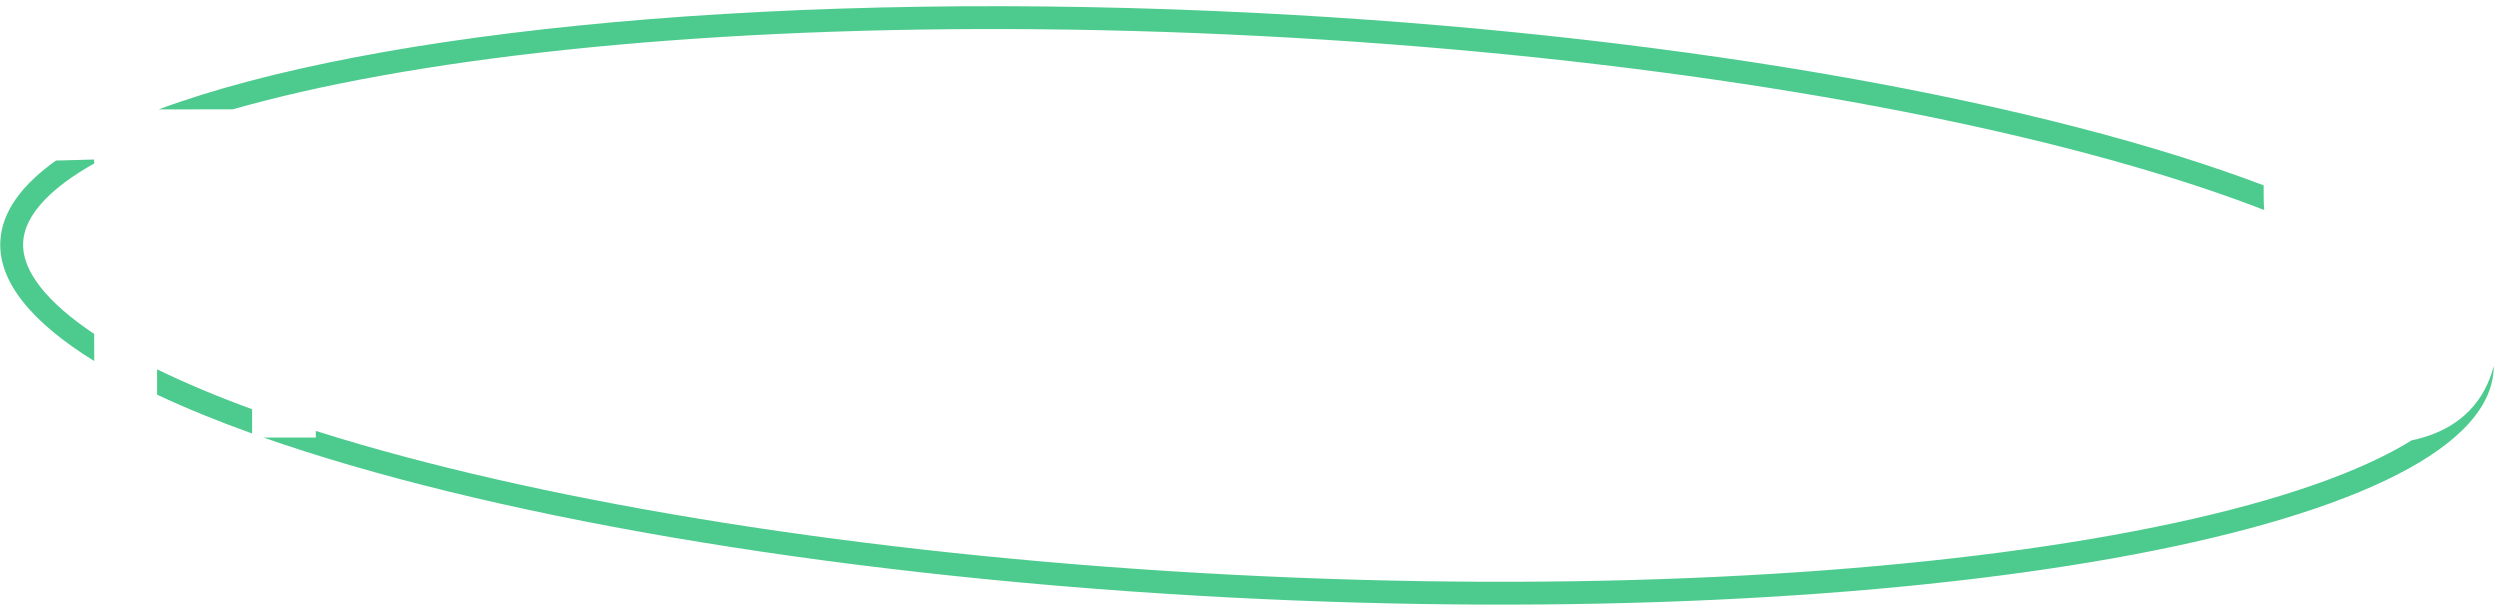 <svg width="320" height="78" viewBox="0 0 320 78" fill="none" xmlns="http://www.w3.org/2000/svg">
<path d="M319.198 46.84C319.199 46.999 319.195 47.158 319.187 47.317L319.147 47.799C316.99 68.174 245.127 80.997 157.687 76.491L153.568 76.266C104.794 73.462 61.727 65.804 33.714 56.001L40.426 56.008L40.419 55.154C42.295 55.748 44.233 56.336 46.23 56.913C74.485 65.09 113.928 71.308 157.837 73.571C201.746 75.834 241.62 73.705 270.566 68.476C285.063 65.857 296.655 62.489 304.612 58.601C306.118 57.865 307.473 57.119 308.681 56.37C315.432 54.939 318.09 50.811 319.111 47.166L319.198 46.84ZM20.105 47.274C23.672 49.013 27.74 50.722 32.27 52.38V55.49C27.8 53.884 23.733 52.222 20.108 50.517L20.105 47.274ZM7.184 20.551L12.035 20.418L12.062 20.921C9.354 22.442 7.264 23.991 5.772 25.532C3.859 27.508 3.049 29.336 2.962 31.018C2.875 32.7 3.493 34.602 5.193 36.765C6.701 38.682 8.976 40.689 12.055 42.738L12.062 46.213C4.07 41.28 -0.227 36.081 0.042 30.867C0.236 27.105 2.795 23.595 7.383 20.397L7.184 20.551ZM20.298 14.005C47.942 3.759 101.009 -1.425 161.541 1.695L165.659 1.919C216.96 4.869 261.948 13.186 289.746 23.723C289.739 24.506 289.748 25.978 289.812 26.877C284.815 24.94 279.19 23.064 272.999 21.272C244.744 13.095 205.299 6.878 161.391 4.615C117.482 2.352 77.608 4.48 48.662 9.709C41.66 10.974 35.336 12.415 29.771 14.003L29.801 13.992L20.298 14.005Z" fill="#4DCB8E"/>
</svg>
